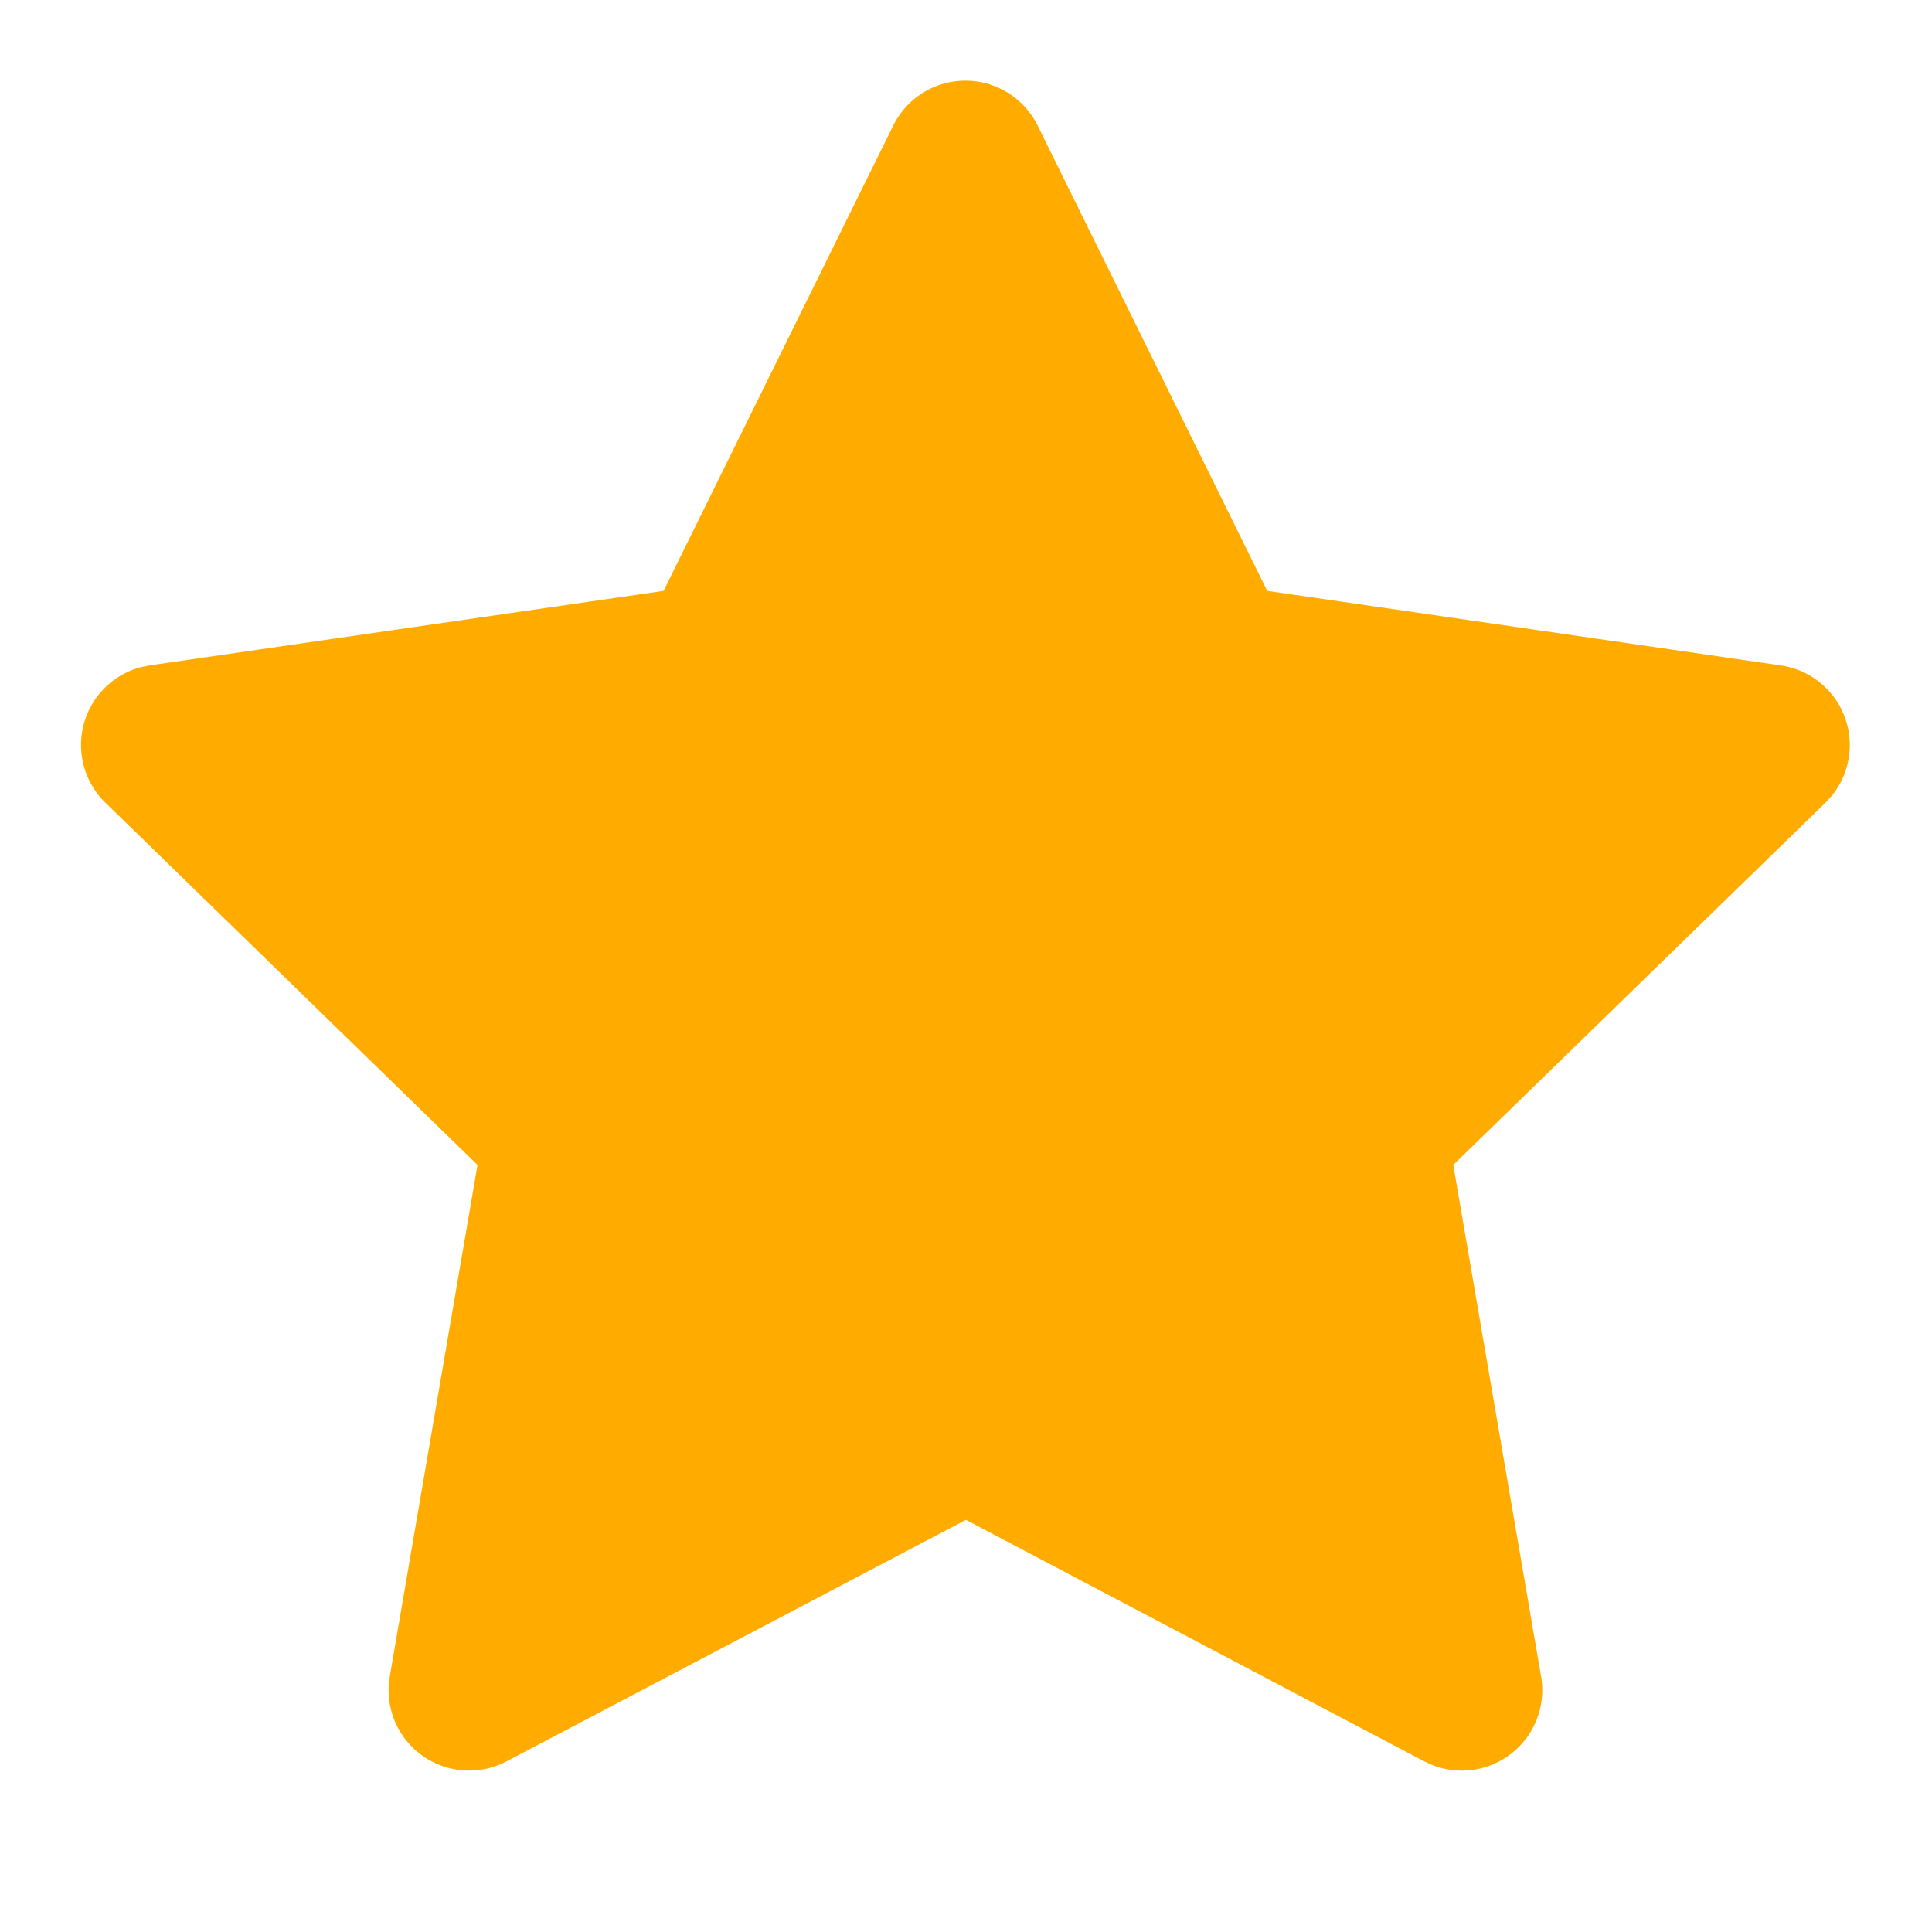 <?xml version="1.0" encoding="UTF-8" standalone="no"?>
<svg
    width="24"
    height="24"
    viewBox="0 0 24 24"
    fill="currentColor"
    class="icon icon-tabler icons-tabler-filled icon-tabler-star"
    version="1.1"
    id="svg2"
    sodipodi:docname="star_full.svg"
    inkscape:version="1.4.1 (1:1.4.1+202503302257+93de688d07)"
    xmlns:inkscape="http://www.inkscape.org/namespaces/inkscape"
    xmlns:sodipodi="http://sodipodi.sourceforge.net/DTD/sodipodi-0.dtd"
    xmlns="http://www.w3.org/2000/svg"
    xmlns:svg="http://www.w3.org/2000/svg">
    <defs
        id="defs2"/>
    <sodipodi:namedview
        id="namedview2"
        pagecolor="#ffffff"
        bordercolor="#000000"
        borderopacity="0.25"
        inkscape:showpageshadow="2"
        inkscape:pageopacity="0.0"
        inkscape:pagecheckerboard="0"
        inkscape:deskcolor="#d1d1d1"
        inkscape:zoom="33.125"
        inkscape:cx="12"
        inkscape:cy="12"
        inkscape:window-width="1920"
        inkscape:window-height="1008"
        inkscape:window-x="0"
        inkscape:window-y="35"
        inkscape:window-maximized="1"
        inkscape:current-layer="svg2"/>
    <path
        stroke="none"
        d="M0 0h24v24H0z"
        fill="none"
        id="path1"/>
    <path
        d="M8.243 7.34l-6.38 .925l-.113 .023a1 1 0 0 0 -.44 1.684l4.622 4.499l-1.09 6.355l-.013 .11a1 1 0 0 0 1.464 .944l5.706 -3l5.693 3l.1 .046a1 1 0 0 0 1.352 -1.1l-1.091 -6.355l4.624 -4.5l.078 -.085a1 1 0 0 0 -.633 -1.62l-6.38 -.926l-2.852 -5.78a1 1 0 0 0 -1.794 0l-2.853 5.78z"
        id="path2"
        style="fill:#ffab00;fill-opacity:1"/>
</svg>
